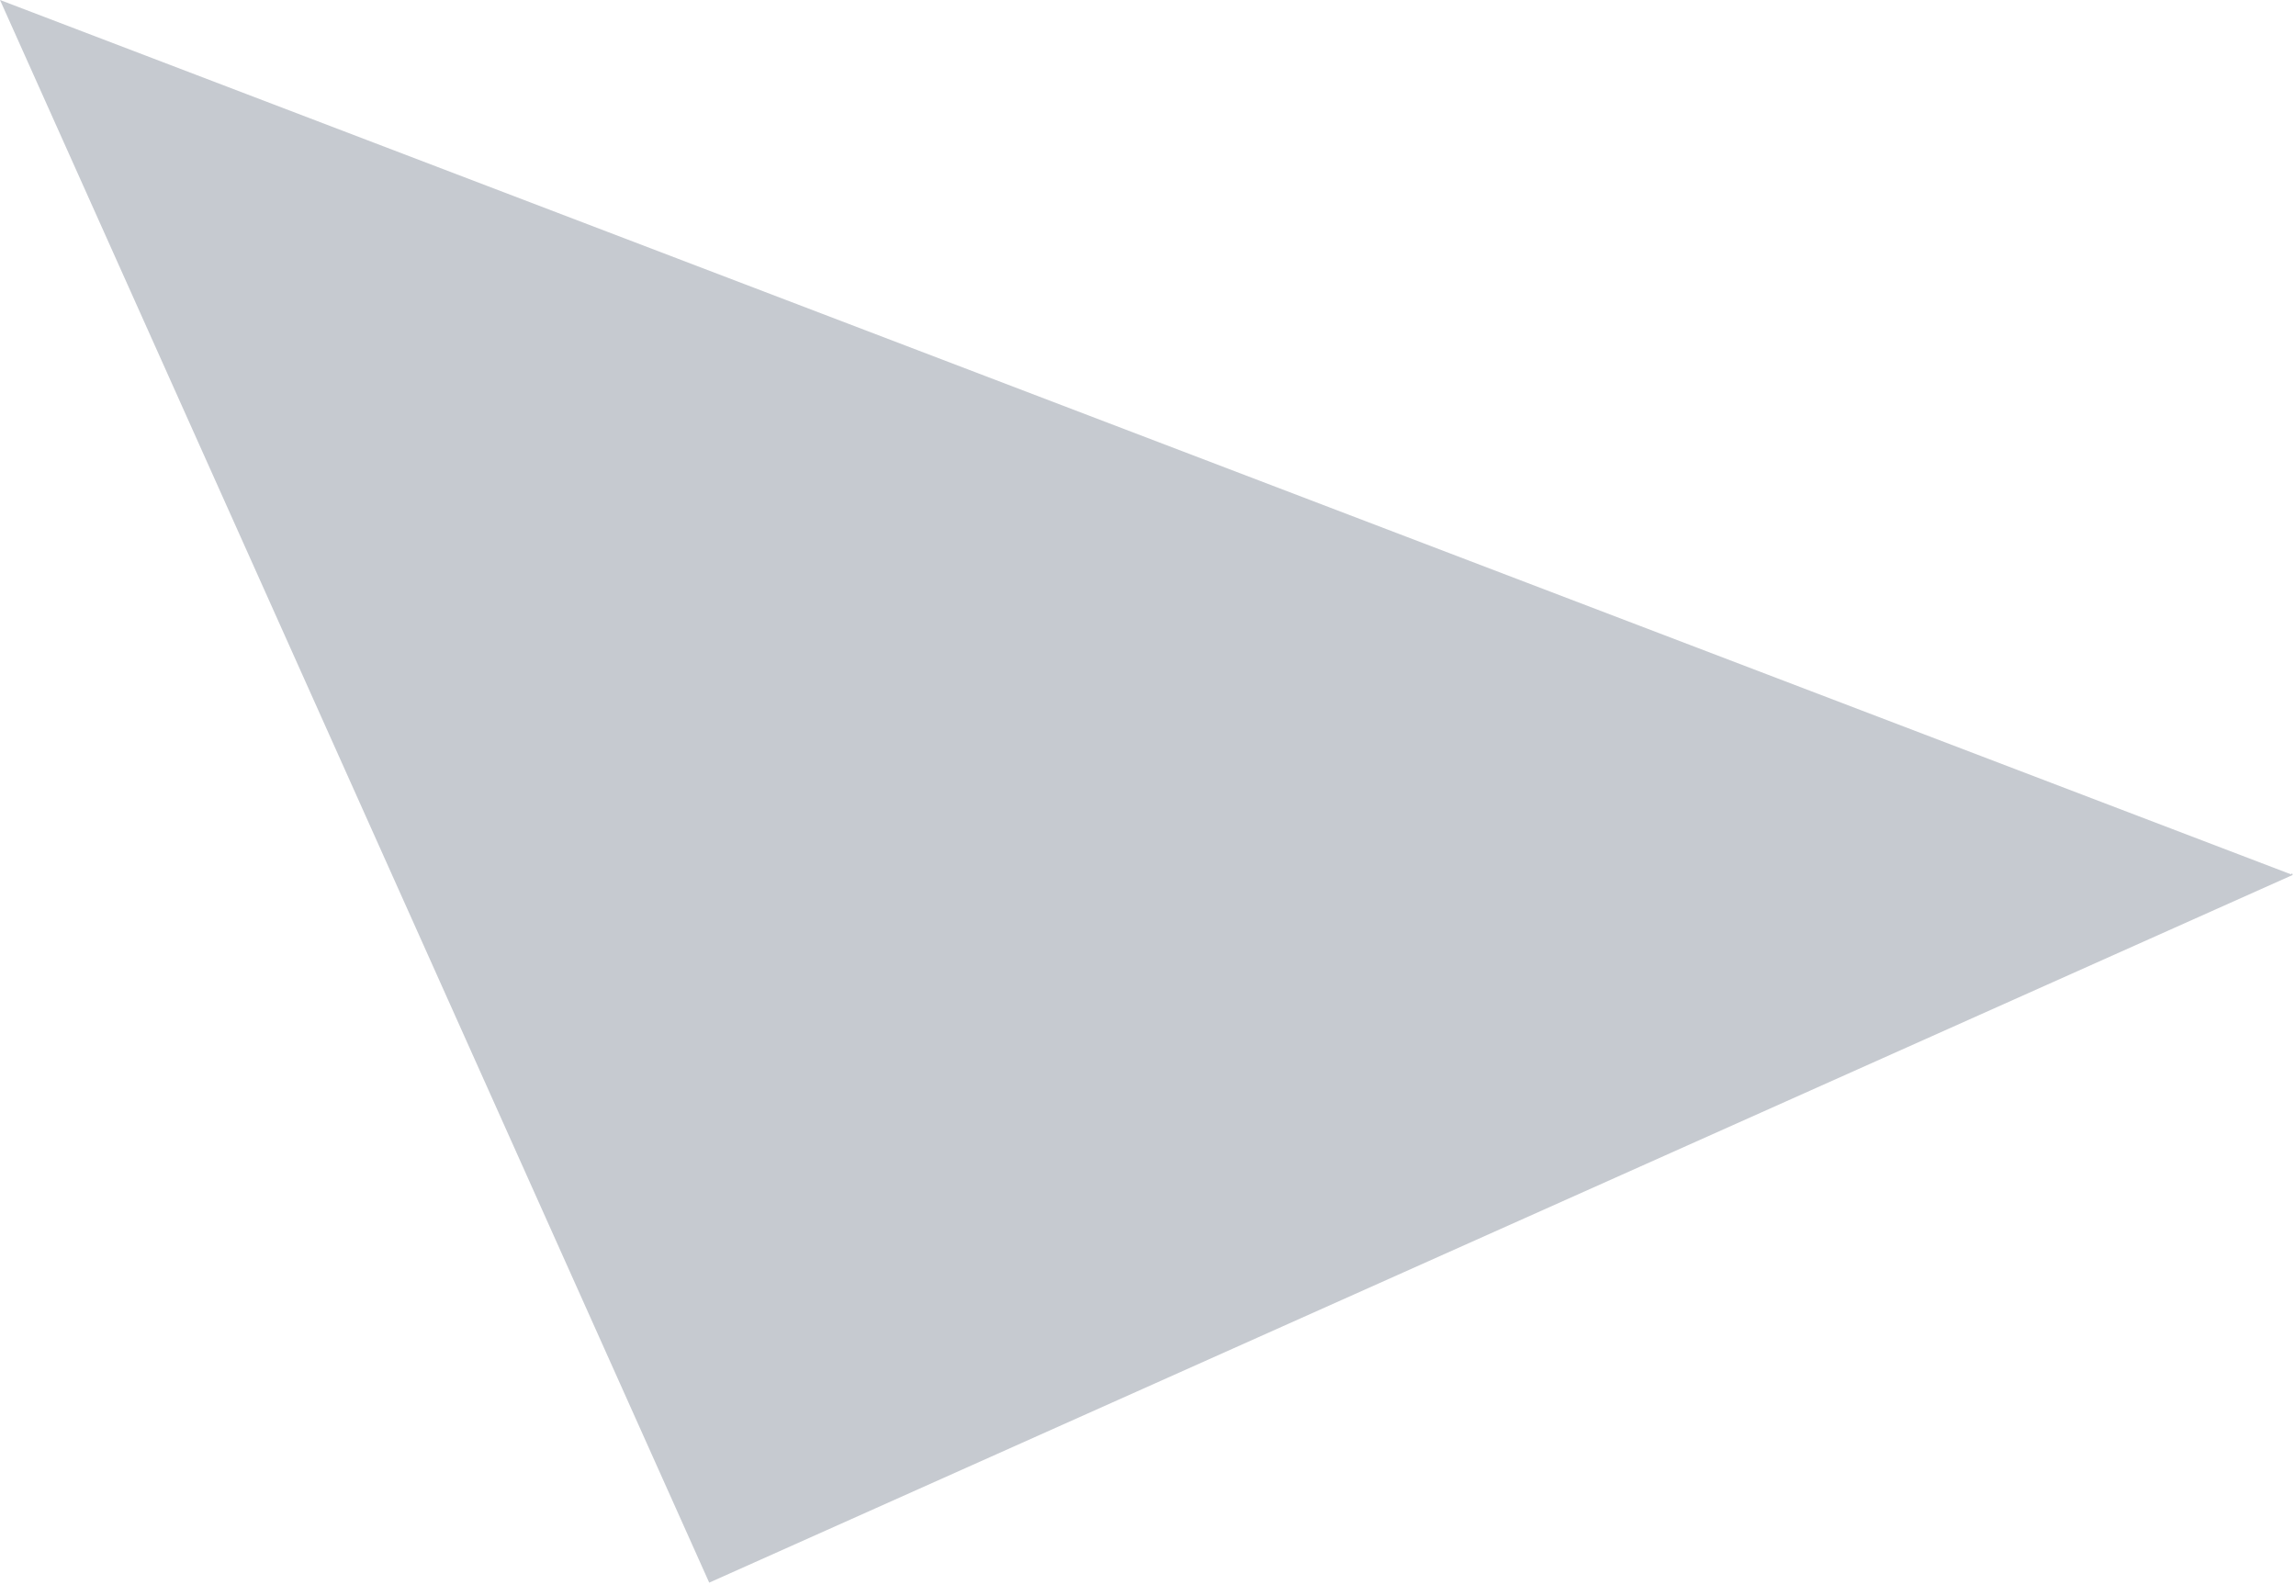 <?xml version="1.0" encoding="UTF-8"?> <svg xmlns="http://www.w3.org/2000/svg" width="151" height="105" viewBox="0 0 151 105" fill="none"><path d="M150.729 57.425L150.694 57.517L0.001 -5.39595e-05L46.642 104.096L150.784 57.549L150.729 57.425Z" fill="#717C89" fill-opacity="0.4"></path></svg> 